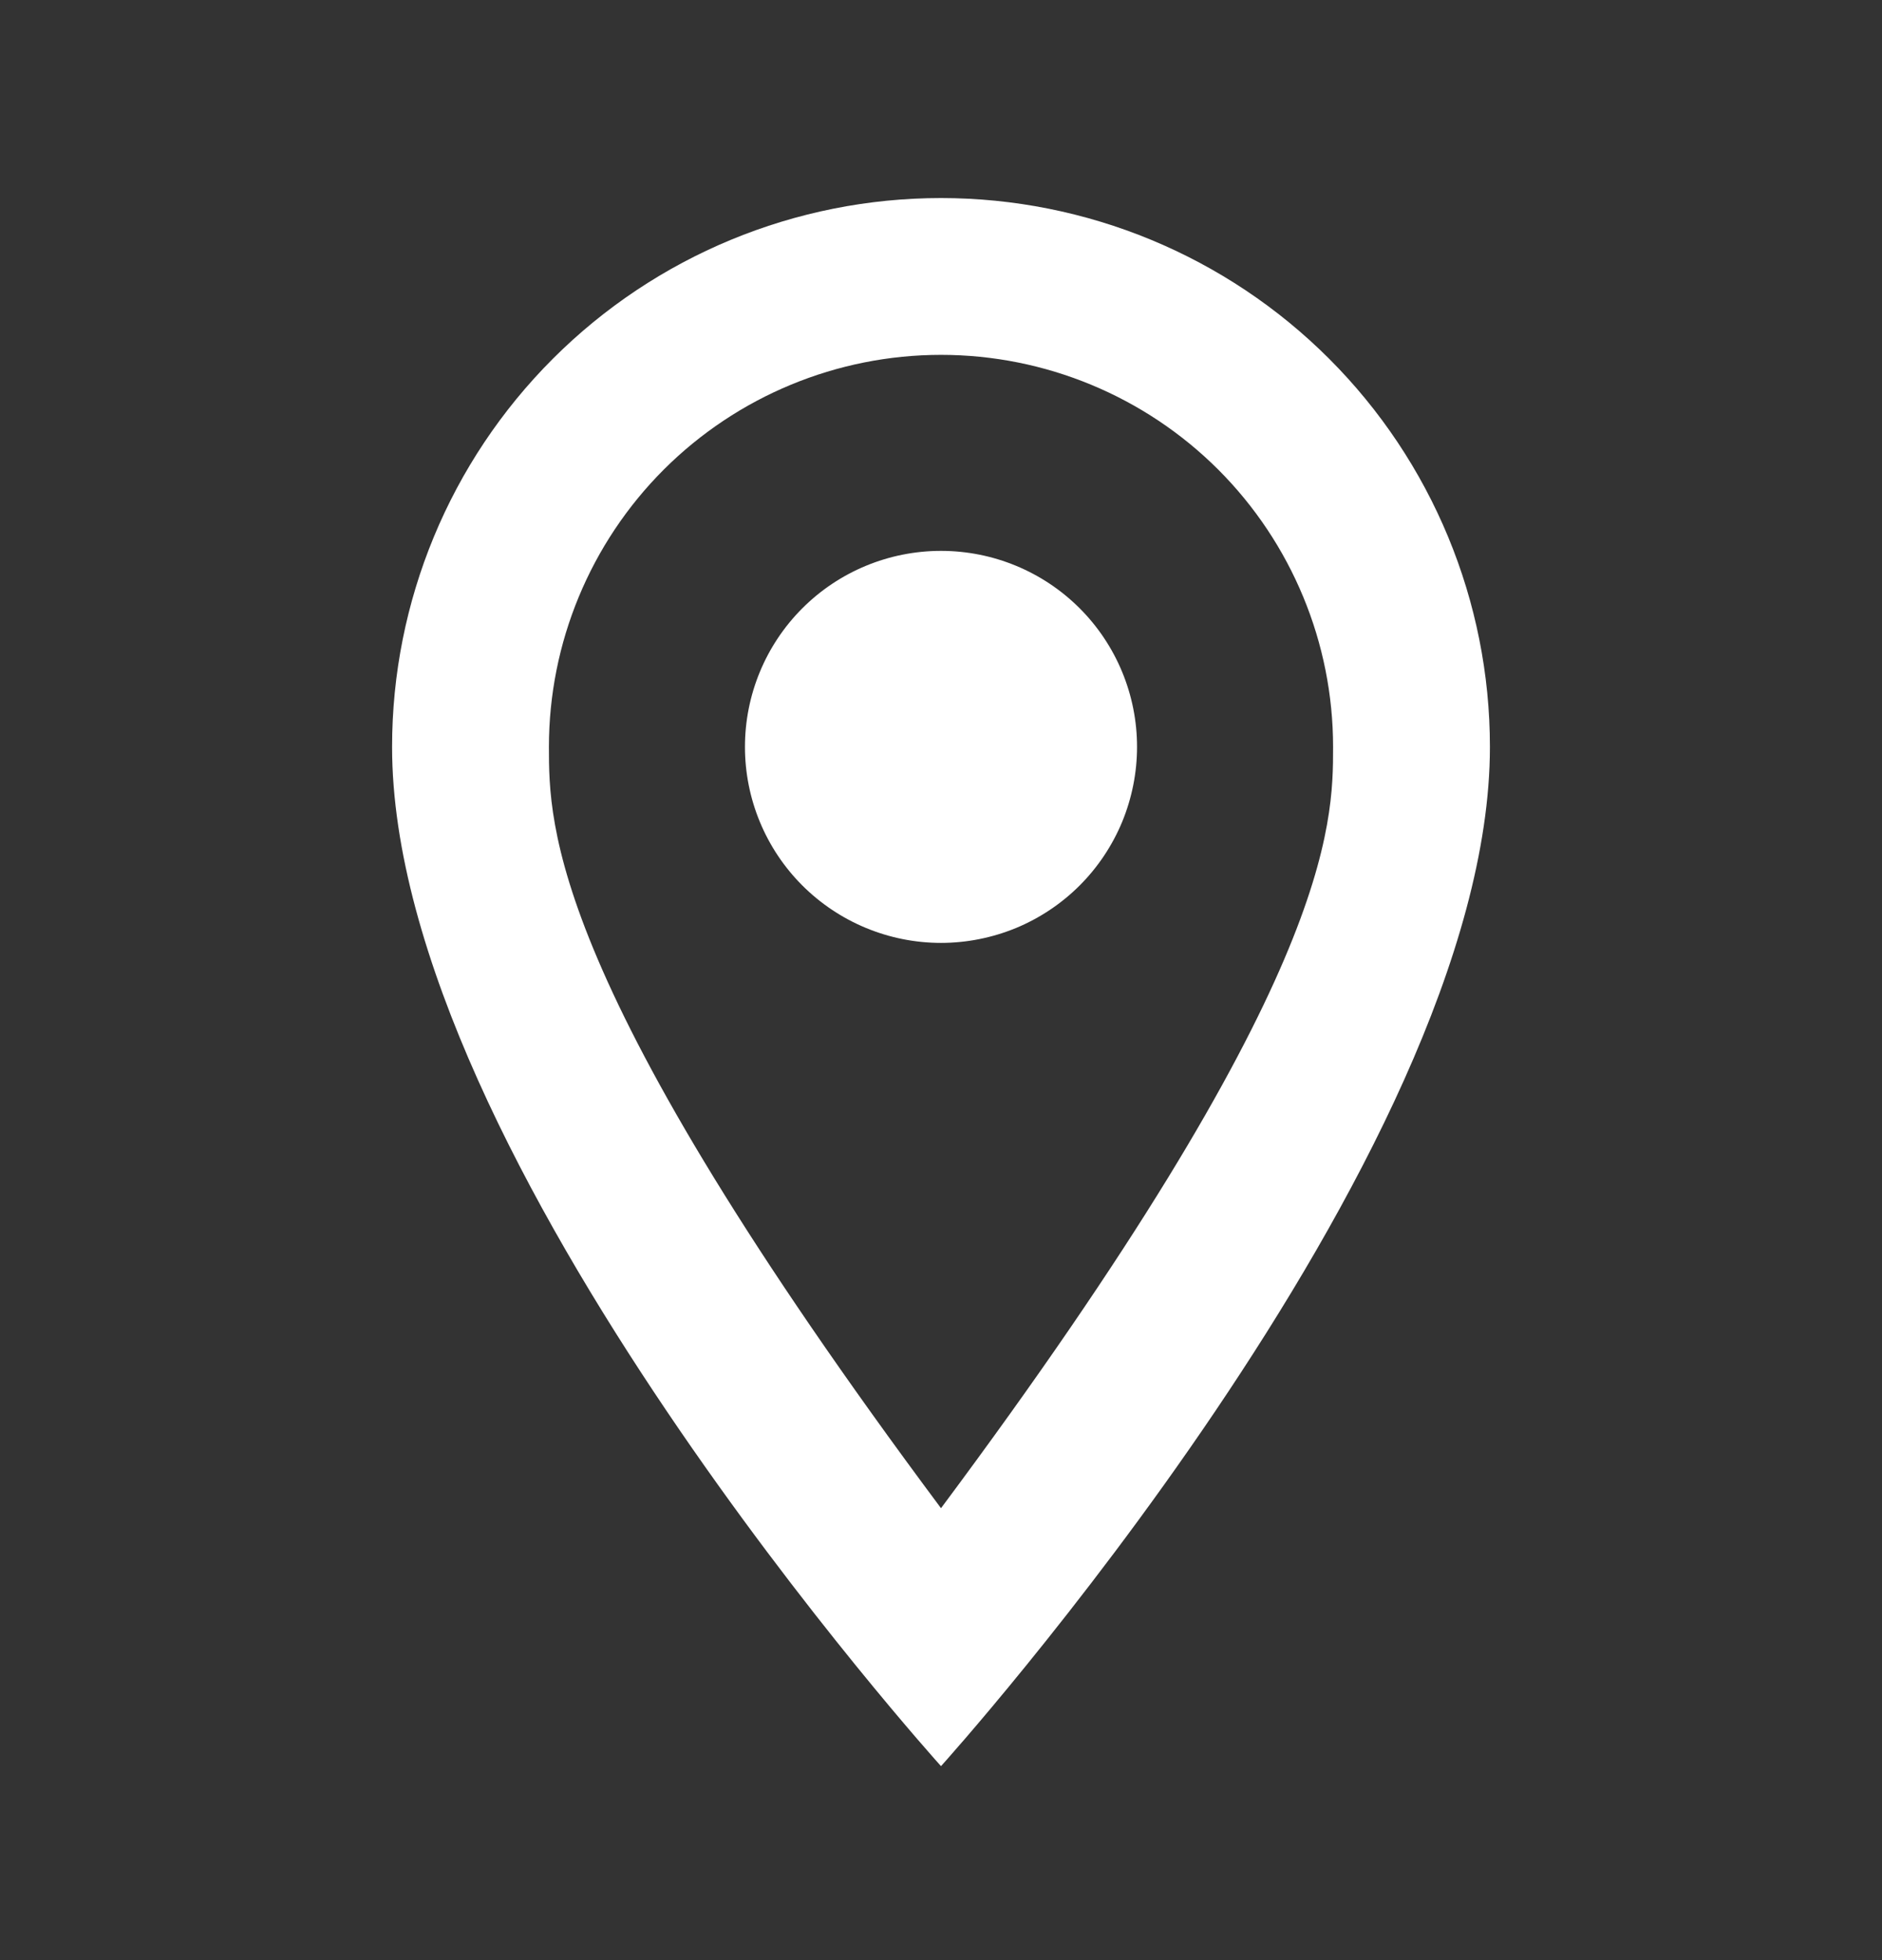 <?xml version="1.0" encoding="UTF-8"?>
<svg xmlns="http://www.w3.org/2000/svg" width="24" height="25" viewBox="0 0 24 25" fill="none">
  <rect x="0" y="0" width="24" height="25" fill="#333333" stroke="none"/>
  <path d="M12 7.026C12.663 7.026 13.299 7.289 13.768 7.758C14.237 8.227 14.5 8.863 14.5 9.526C14.5 9.854 14.435 10.179 14.31 10.483C14.184 10.786 14 11.062 13.768 11.294C13.536 11.526 13.26 11.71 12.957 11.836C12.653 11.961 12.328 12.026 12 12.026C11.337 12.026 10.701 11.762 10.232 11.294C9.763 10.825 9.5 10.189 9.5 9.526C9.5 8.863 9.763 8.227 10.232 7.758C10.701 7.289 11.337 7.026 12 7.026ZM12 2.526C13.857 2.526 15.637 3.263 16.95 4.576C18.262 5.889 19 7.669 19 9.526C19 14.776 12 22.526 12 22.526C12 22.526 5 14.776 5 9.526C5 7.669 5.737 5.889 7.05 4.576C8.363 3.263 10.143 2.526 12 2.526ZM12 4.526C10.674 4.526 9.402 5.053 8.464 5.99C7.527 6.928 7 8.2 7 9.526C7 10.526 7 12.526 12 19.236C17 12.526 17 10.526 17 9.526C17 8.2 16.473 6.928 15.536 5.99C14.598 5.053 13.326 4.526 12 4.526Z" fill="white"></path>
</svg>
